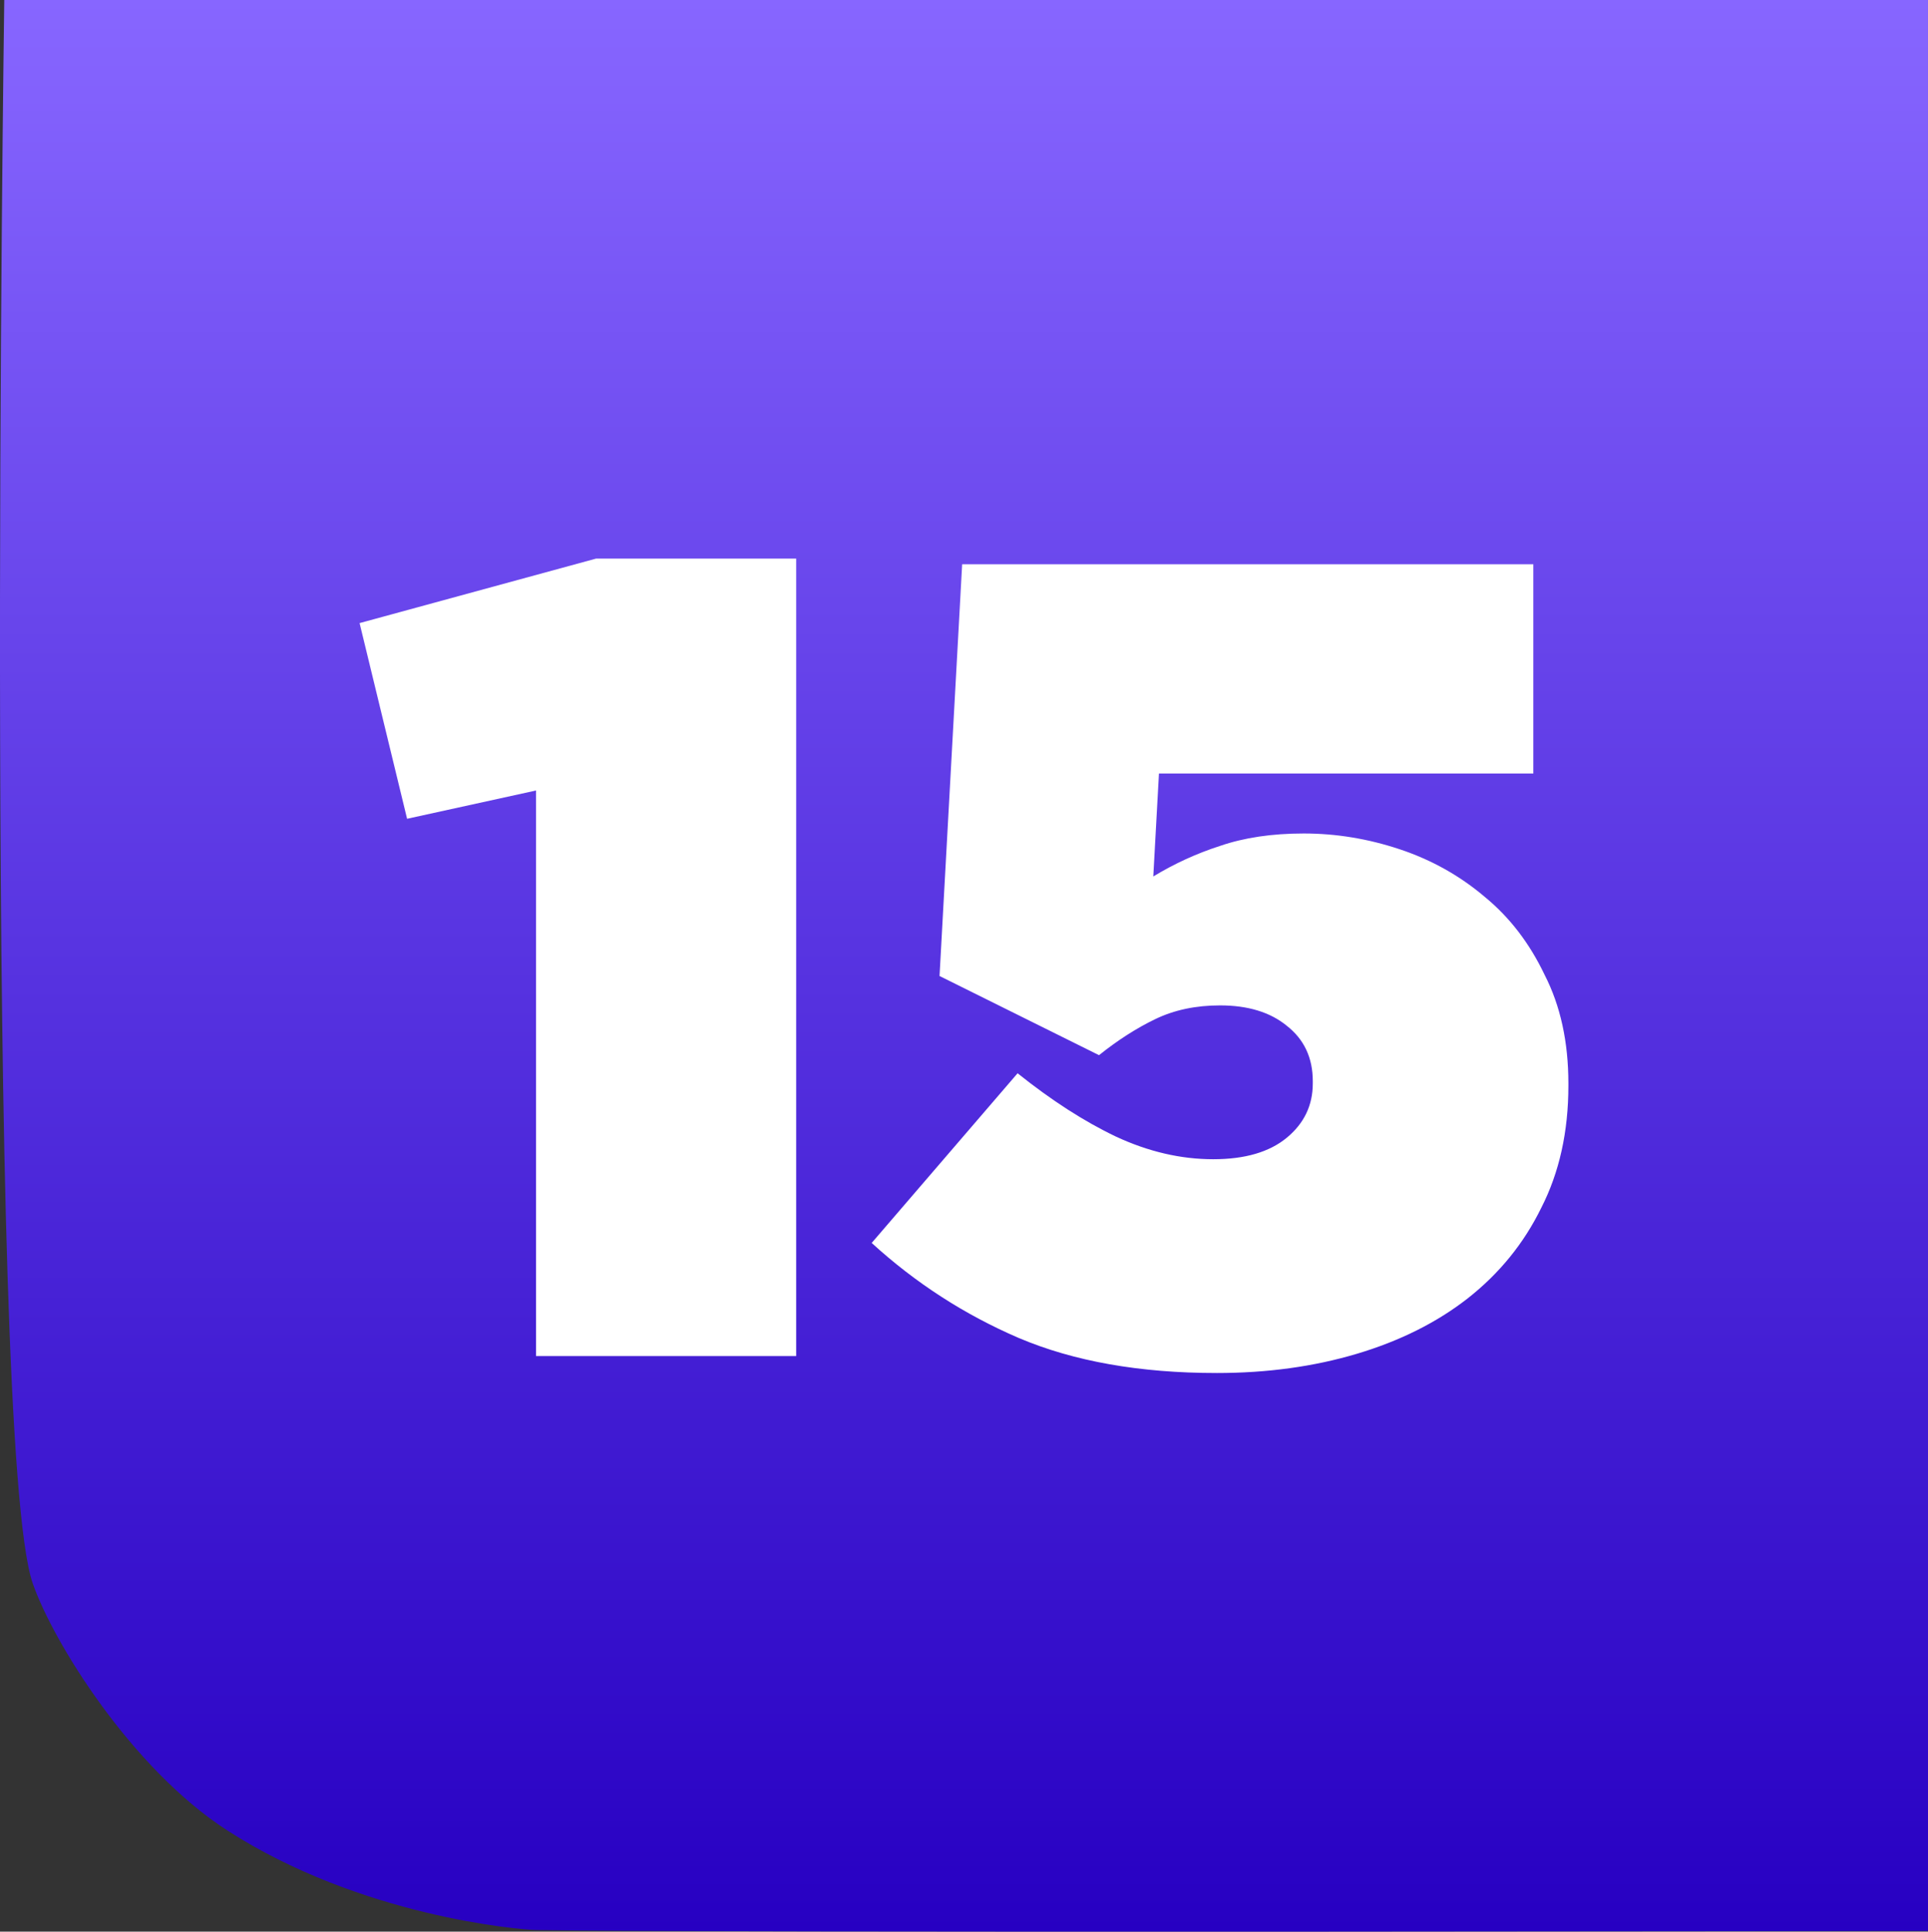 <svg version="1.1" xmlns="http://www.w3.org/2000/svg" xmlns:xlink="http://www.w3.org/1999/xlink" width="251.533" height="251.987" viewBox="0,0,251.533,251.987"><rect x="0" y="0" width="251.533" height="251.987" fill="#333333" stroke="none"/><defs><linearGradient x1="240" y1="54.006" x2="240" y2="305.994" gradientUnits="userSpaceOnUse" id="color-1"><stop offset="0" stop-color="#8766ff"/><stop offset="1" stop-color="#2700c2"/></linearGradient></defs><g transform="translate(-114.234,-54.006)"><g data-paper-data="{&quot;isPaintingLayer&quot;:true}" fill-rule="nonzero" stroke="none" stroke-linecap="butt" stroke-linejoin="miter" stroke-miterlimit="10" stroke-dasharray="" stroke-dashoffset="0" style="mix-blend-mode: normal"><path d="M365.766,54.006v251.902c0,0 -160.754,0.257 -181.549,-0.121c-2.114,-0.038 -22.904,-1.746 -40.345,-13.004c-12.44,-8.03 -22.722,-24.56 -25.378,-32.254c-6.38,-18.481 -3.704,-206.523 -3.704,-206.523z" data-paper-data="{&quot;index&quot;:null}" fill="url(#color-1)" stroke-width="0"/><g fill="#ffffff" stroke-width="0.265"><path d="M184.167,157.129l-16.822,3.689l-6.197,-25.527l30.84,-8.411h26.118v104.028h-33.938z"/><path d="M272.961,233.121c-10.034,0 -18.641,-1.525 -25.823,-4.574c-7.083,-3.05 -13.477,-7.181 -19.182,-12.395l19.035,-22.134c4.427,3.541 8.706,6.296 12.838,8.263c4.23,1.967 8.46,2.951 12.69,2.951c4.132,0 7.329,-0.935 9.591,-2.804c2.263,-1.869 3.394,-4.23 3.394,-7.083v-0.295c0,-3.05 -1.131,-5.46 -3.394,-7.23c-2.164,-1.771 -5.066,-2.656 -8.706,-2.656c-3.148,0 -5.951,0.59 -8.411,1.771c-2.459,1.18 -4.919,2.754 -7.378,4.722l-20.806,-10.329l2.951,-53.711h74.516v27.298h-48.841l-0.738,13.428c2.754,-1.672 5.656,-3 8.706,-3.984c3.148,-1.082 6.788,-1.623 10.919,-1.623c4.23,0 8.411,0.689 12.542,2.066c4.132,1.377 7.821,3.443 11.067,6.197c3.246,2.656 5.853,6.05 7.821,10.181c2.066,4.033 3.099,8.755 3.099,14.166v0.295c0,6.001 -1.18,11.313 -3.541,15.936c-2.263,4.623 -5.46,8.558 -9.591,11.805c-4.033,3.148 -8.853,5.558 -14.461,7.23c-5.607,1.672 -11.706,2.509 -18.297,2.509z"/></g></g></g></svg>